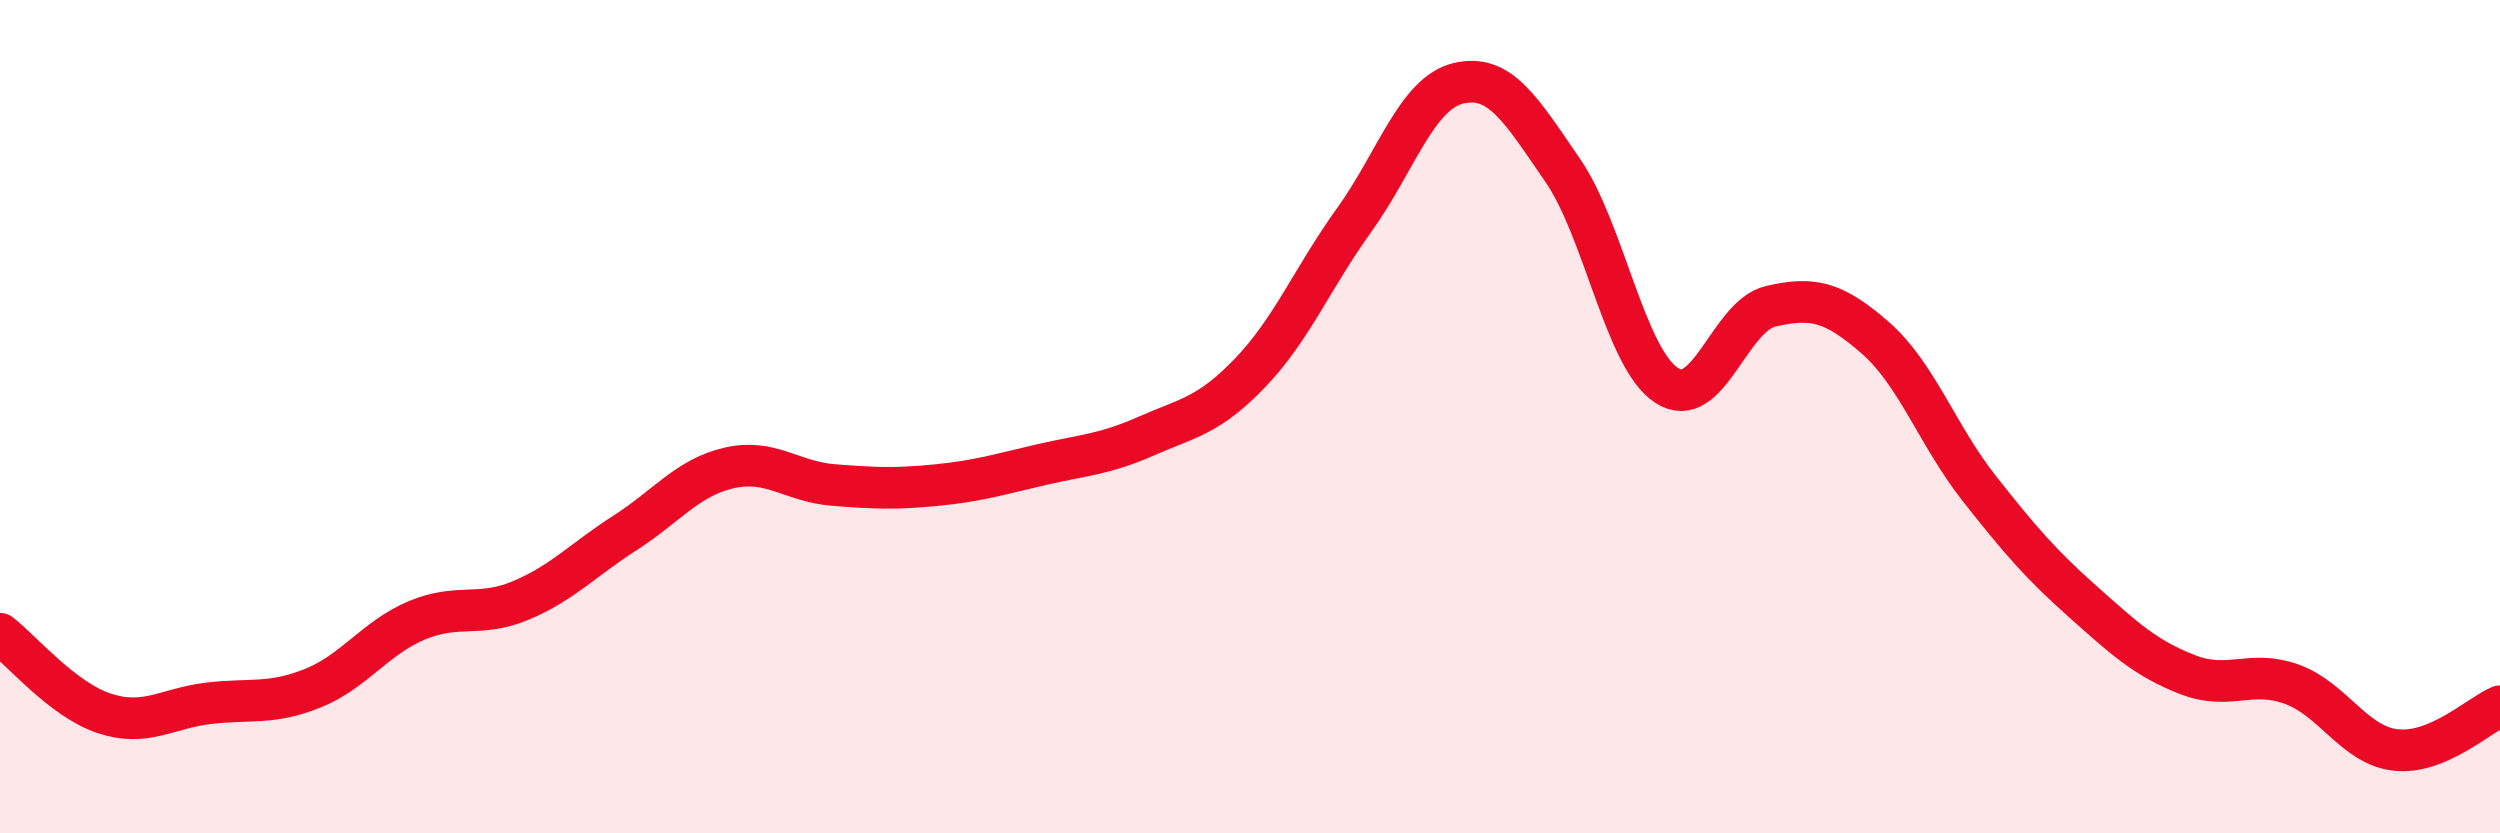 
    <svg width="60" height="20" viewBox="0 0 60 20" xmlns="http://www.w3.org/2000/svg">
      <path
        d="M 0,15.21 C 0.5,15.59 1.5,16.79 2.5,17.12 C 3.5,17.45 4,17 5,16.88 C 6,16.76 6.5,16.92 7.5,16.52 C 8.5,16.12 9,15.31 10,14.89 C 11,14.47 11.5,14.83 12.5,14.41 C 13.5,13.99 14,13.43 15,12.79 C 16,12.15 16.5,11.46 17.5,11.23 C 18.5,11 19,11.56 20,11.64 C 21,11.72 21.5,11.74 22.5,11.64 C 23.5,11.54 24,11.38 25,11.15 C 26,10.92 26.5,10.91 27.5,10.47 C 28.5,10.03 29,9.99 30,8.95 C 31,7.91 31.5,6.67 32.5,5.28 C 33.5,3.89 34,2.24 35,2 C 36,1.76 36.5,2.63 37.5,4.08 C 38.5,5.53 39,8.6 40,9.25 C 41,9.9 41.5,7.58 42.5,7.35 C 43.5,7.12 44,7.23 45,8.1 C 46,8.97 46.5,10.45 47.5,11.72 C 48.5,12.99 49,13.56 50,14.45 C 51,15.34 51.5,15.8 52.5,16.19 C 53.5,16.58 54,16.06 55,16.42 C 56,16.78 56.5,17.89 57.5,18 C 58.5,18.11 59.5,17.16 60,16.95L60 20L0 20Z"
        fill="#EB0A25"
        opacity="0.1"
        stroke-linecap="round"
        stroke-linejoin="round"
      />
      <path
        d="M 0,15.21 C 0.5,15.59 1.5,16.79 2.5,17.12 C 3.5,17.45 4,17 5,16.88 C 6,16.76 6.5,16.92 7.5,16.52 C 8.5,16.12 9,15.31 10,14.89 C 11,14.47 11.5,14.83 12.5,14.41 C 13.5,13.99 14,13.43 15,12.79 C 16,12.15 16.5,11.46 17.5,11.23 C 18.5,11 19,11.56 20,11.64 C 21,11.72 21.5,11.74 22.5,11.64 C 23.5,11.54 24,11.38 25,11.15 C 26,10.92 26.5,10.91 27.5,10.47 C 28.5,10.03 29,9.99 30,8.95 C 31,7.91 31.5,6.67 32.5,5.28 C 33.5,3.89 34,2.24 35,2 C 36,1.76 36.5,2.63 37.5,4.08 C 38.5,5.53 39,8.6 40,9.25 C 41,9.9 41.5,7.58 42.5,7.35 C 43.5,7.12 44,7.23 45,8.1 C 46,8.97 46.5,10.45 47.5,11.72 C 48.5,12.99 49,13.56 50,14.45 C 51,15.34 51.5,15.8 52.5,16.19 C 53.5,16.58 54,16.06 55,16.42 C 56,16.78 56.5,17.89 57.5,18 C 58.5,18.11 59.5,17.16 60,16.95"
        stroke="#EB0A25"
        stroke-width="1"
        fill="none"
        stroke-linecap="round"
        stroke-linejoin="round"
      />
    </svg>
  
